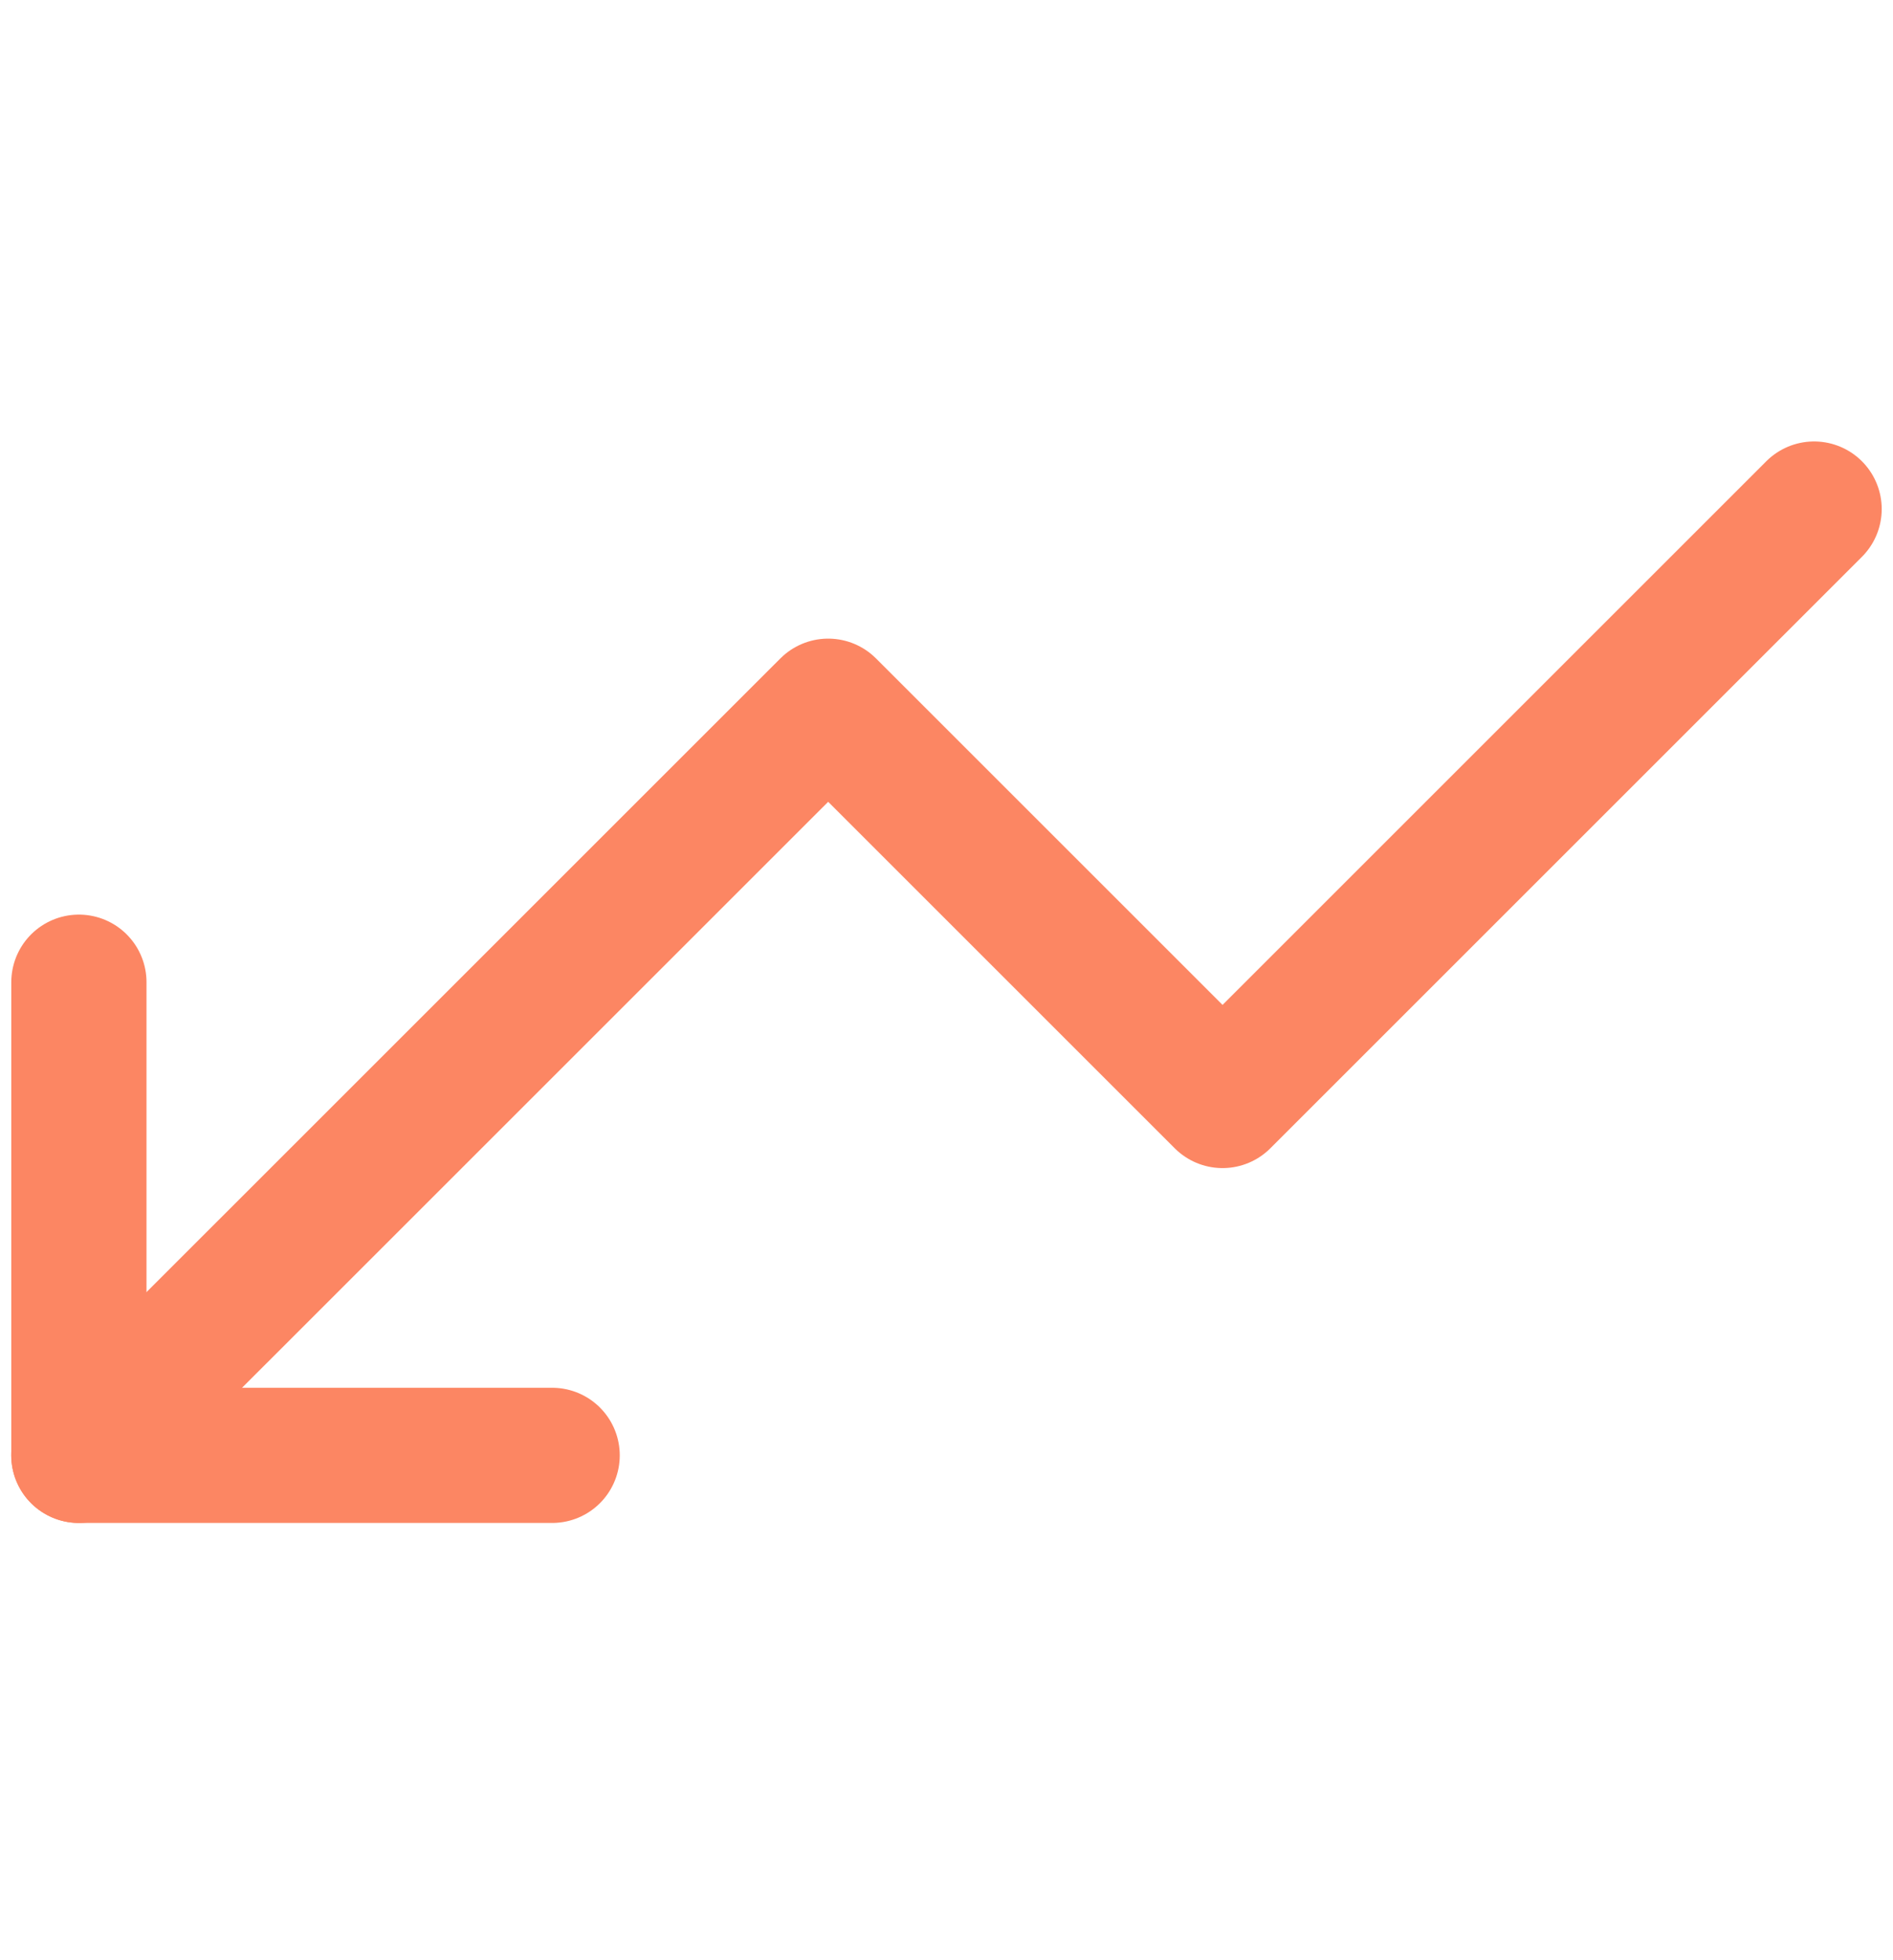 <svg width="28" height="29" viewBox="0 0 28 29" fill="none" xmlns="http://www.w3.org/2000/svg">
<path d="M1.166 21.531L12.25 10.448L18.083 16.281L26.833 7.531" stroke="#FC8663" stroke-width="2" stroke-linecap="round" stroke-linejoin="round"/>
<path d="M8.167 21.531L1.167 21.531L1.167 14.531" stroke="#FC8663" stroke-width="2" stroke-linecap="round" stroke-linejoin="round"/>
</svg>
